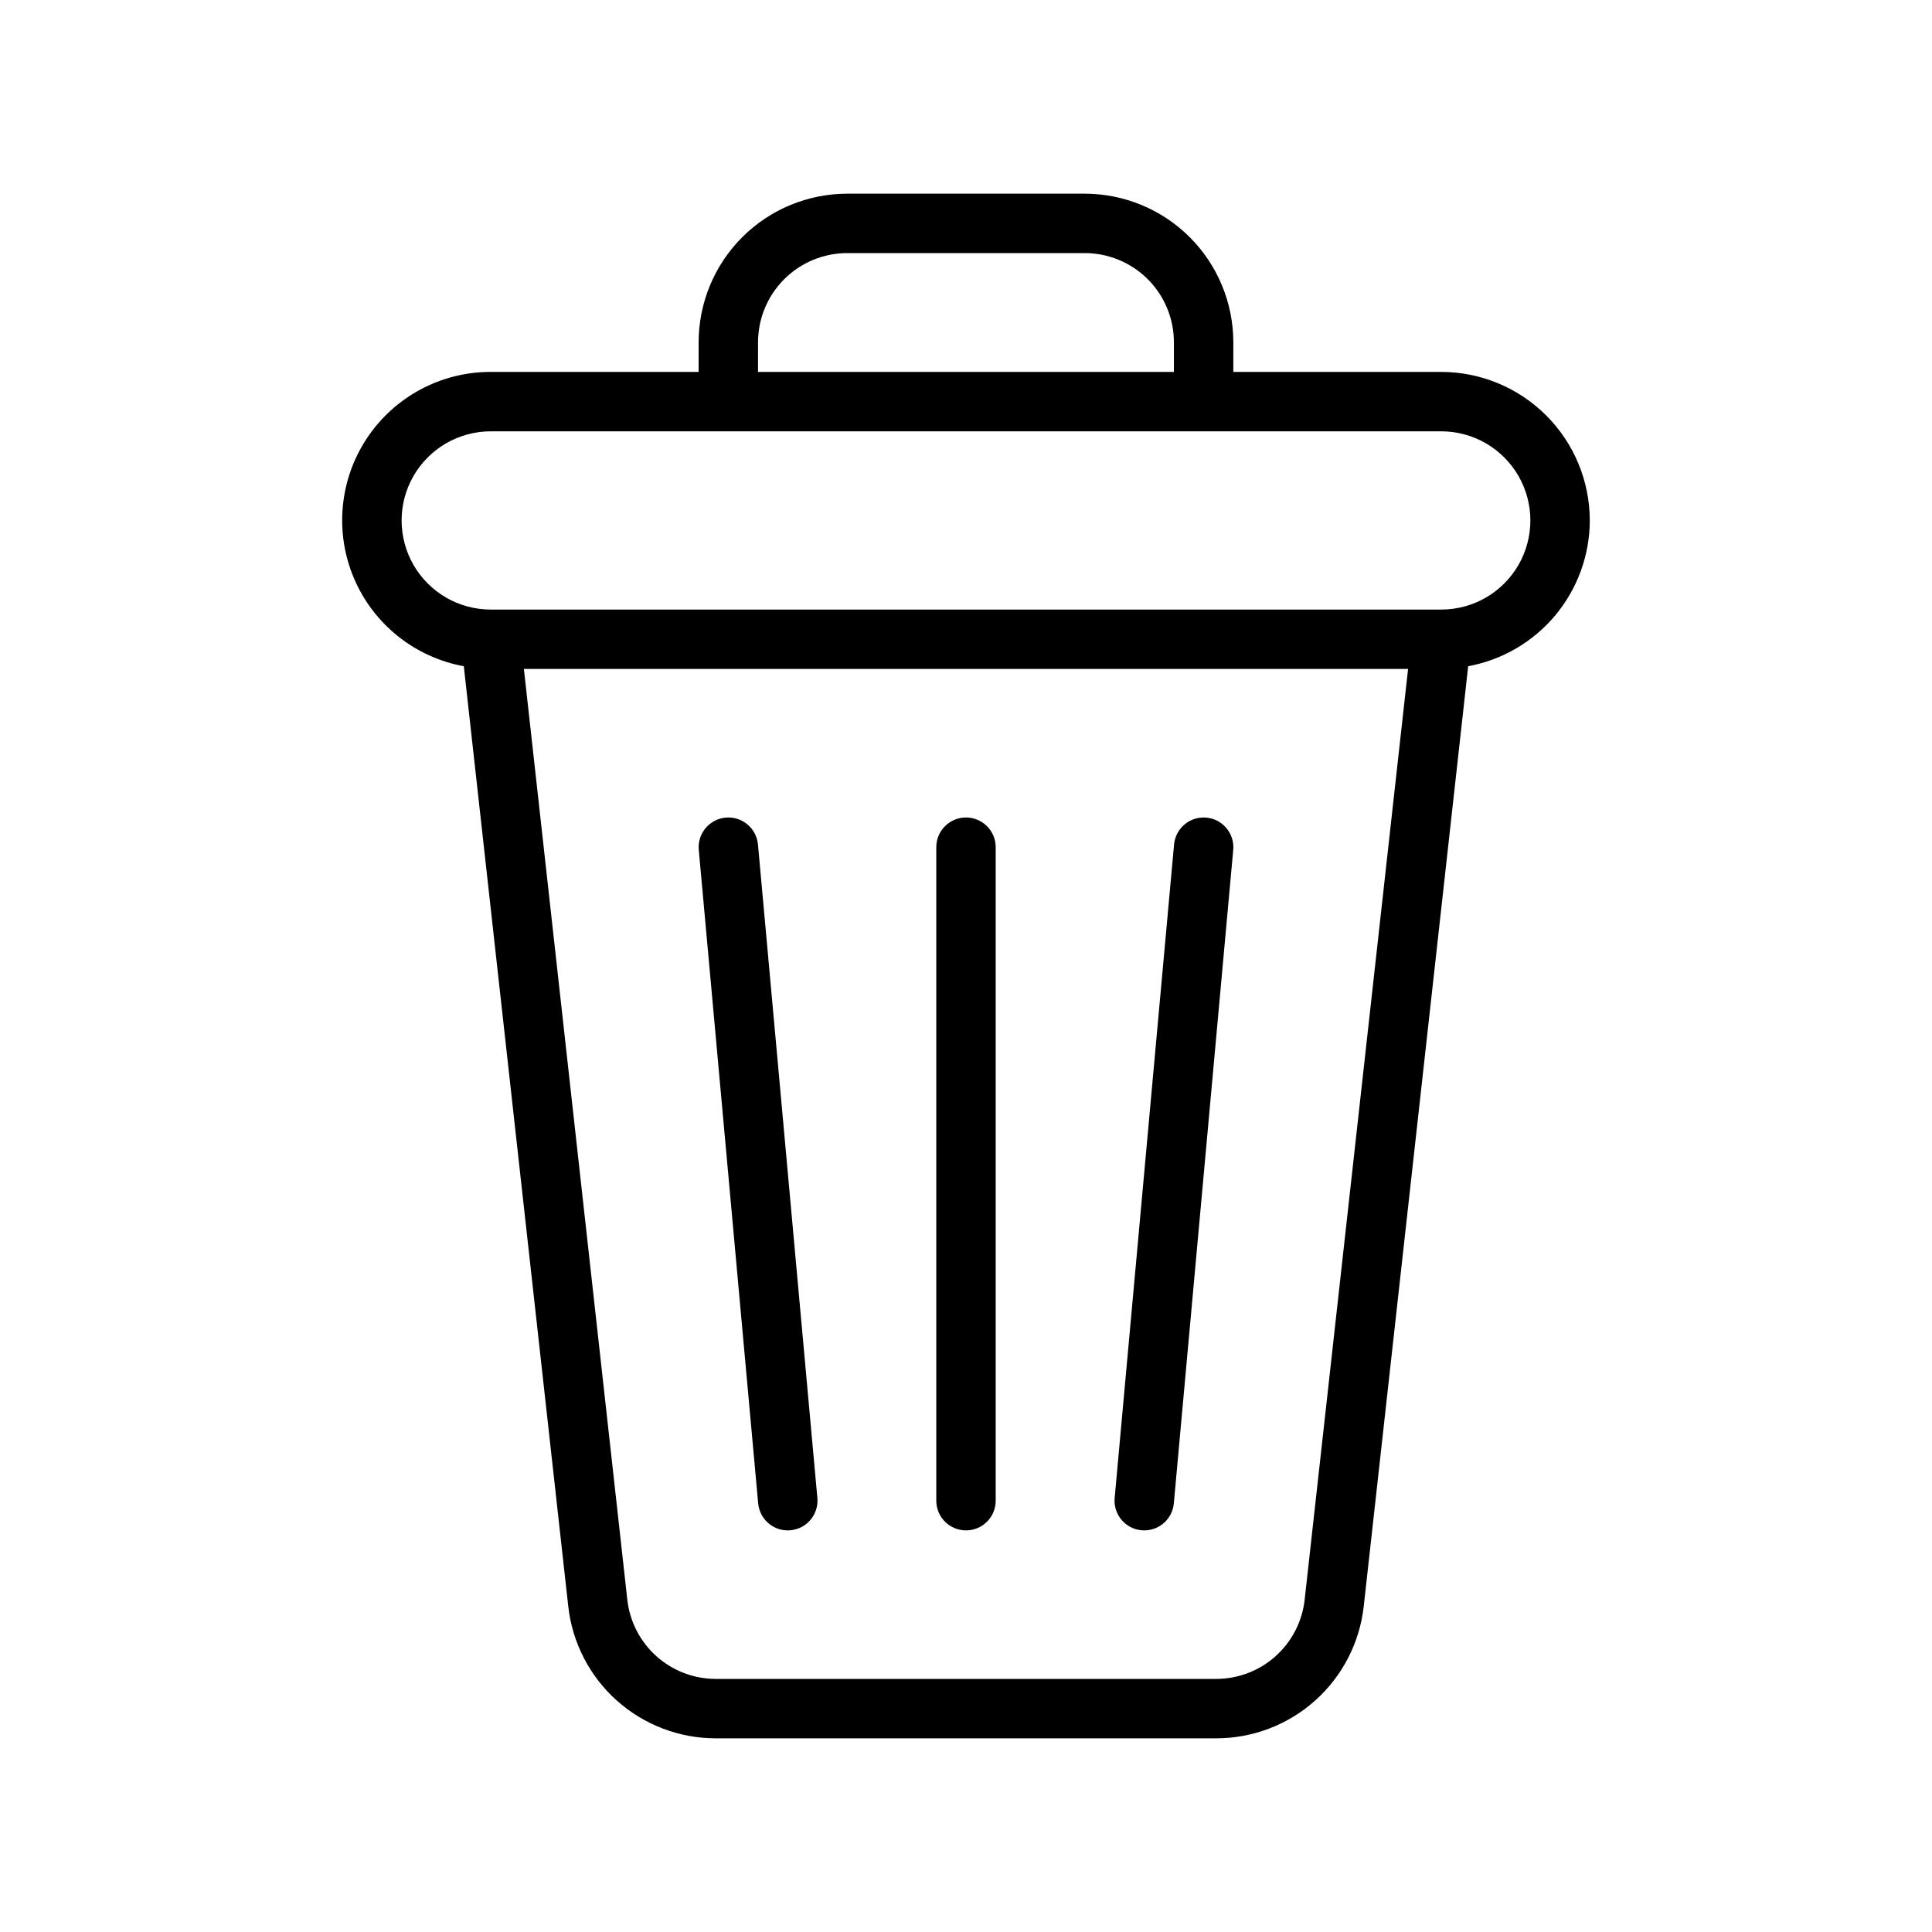 <?xml version="1.0" encoding="UTF-8"?>
<!-- Uploaded to: SVG Repo, www.svgrepo.com, Generator: SVG Repo Mixer Tools -->
<svg fill="#000000" width="800px" height="800px" version="1.1" viewBox="144 144 512 512" xmlns="http://www.w3.org/2000/svg">
 <g>
  <path d="m565.31 281.92c-0.016-10.434-4.164-20.438-11.543-27.816-7.379-7.379-17.383-11.531-27.82-11.543h-55.102v-7.871c-0.012-10.438-4.164-20.441-11.543-27.82-7.379-7.379-17.383-11.527-27.816-11.543h-62.977c-10.438 0.016-20.441 4.164-27.82 11.543-7.379 7.379-11.527 17.383-11.543 27.82v7.871h-55.102c-13.207-0.016-25.543 6.606-32.832 17.617-7.289 11.016-8.562 24.953-3.391 37.105s16.102 20.895 29.094 23.277l27.676 249.1c1.059 9.629 5.641 18.531 12.859 24.992 7.223 6.461 16.574 10.031 26.262 10.023h132.57c9.688 0.008 19.039-3.562 26.262-10.023 7.219-6.461 11.801-15.363 12.863-24.992l27.676-249.1c9.035-1.668 17.207-6.445 23.094-13.5 5.883-7.059 9.117-15.949 9.137-25.141zm-220.42-47.23c0.008-6.262 2.496-12.266 6.926-16.691 4.426-4.43 10.43-6.918 16.691-6.926h62.977c6.258 0.008 12.262 2.496 16.691 6.926 4.426 4.426 6.918 10.43 6.922 16.691v7.871h-110.21zm144.86 333.23c-0.637 5.777-3.383 11.117-7.715 14.996-4.332 3.875-9.941 6.016-15.754 6.012h-132.57c-5.812 0.004-11.422-2.137-15.754-6.012-4.332-3.879-7.078-9.219-7.715-14.996l-27.406-246.64h234.32zm36.199-262.38h-251.9c-8.438 0-16.234-4.504-20.453-11.809-4.219-7.309-4.219-16.309 0-23.617 4.219-7.305 12.016-11.809 20.453-11.809h251.9c8.438 0 16.234 4.504 20.453 11.809 4.219 7.309 4.219 16.309 0 23.617-4.219 7.305-12.016 11.809-20.453 11.809z"/>
  <path d="m352.76 549.57c0.234 0 0.477-0.008 0.723-0.031 2.082-0.188 4-1.195 5.336-2.801 1.336-1.605 1.98-3.676 1.793-5.754l-15.742-173.18h-0.004c-0.395-4.332-4.227-7.523-8.555-7.129-4.332 0.395-7.523 4.227-7.129 8.559l15.742 173.18h0.004c0.371 4.051 3.766 7.148 7.832 7.156z"/>
  <path d="m446.52 549.54c0.246 0.023 0.484 0.031 0.723 0.031 4.066-0.008 7.461-3.106 7.832-7.156l15.742-173.18h0.004c0.395-4.332-2.797-8.164-7.125-8.559-4.332-0.395-8.164 2.797-8.559 7.129l-15.742 173.18c-0.191 2.078 0.453 4.148 1.789 5.754 1.336 1.605 3.258 2.613 5.336 2.801z"/>
  <path d="m400 549.57c2.086 0 4.09-0.828 5.566-2.305 1.477-1.477 2.305-3.481 2.305-5.566v-173.18c0-4.348-3.523-7.875-7.871-7.875s-7.875 3.527-7.875 7.875v173.18c0 2.086 0.832 4.09 2.309 5.566 1.477 1.477 3.477 2.305 5.566 2.305z"/>
 </g>
</svg>